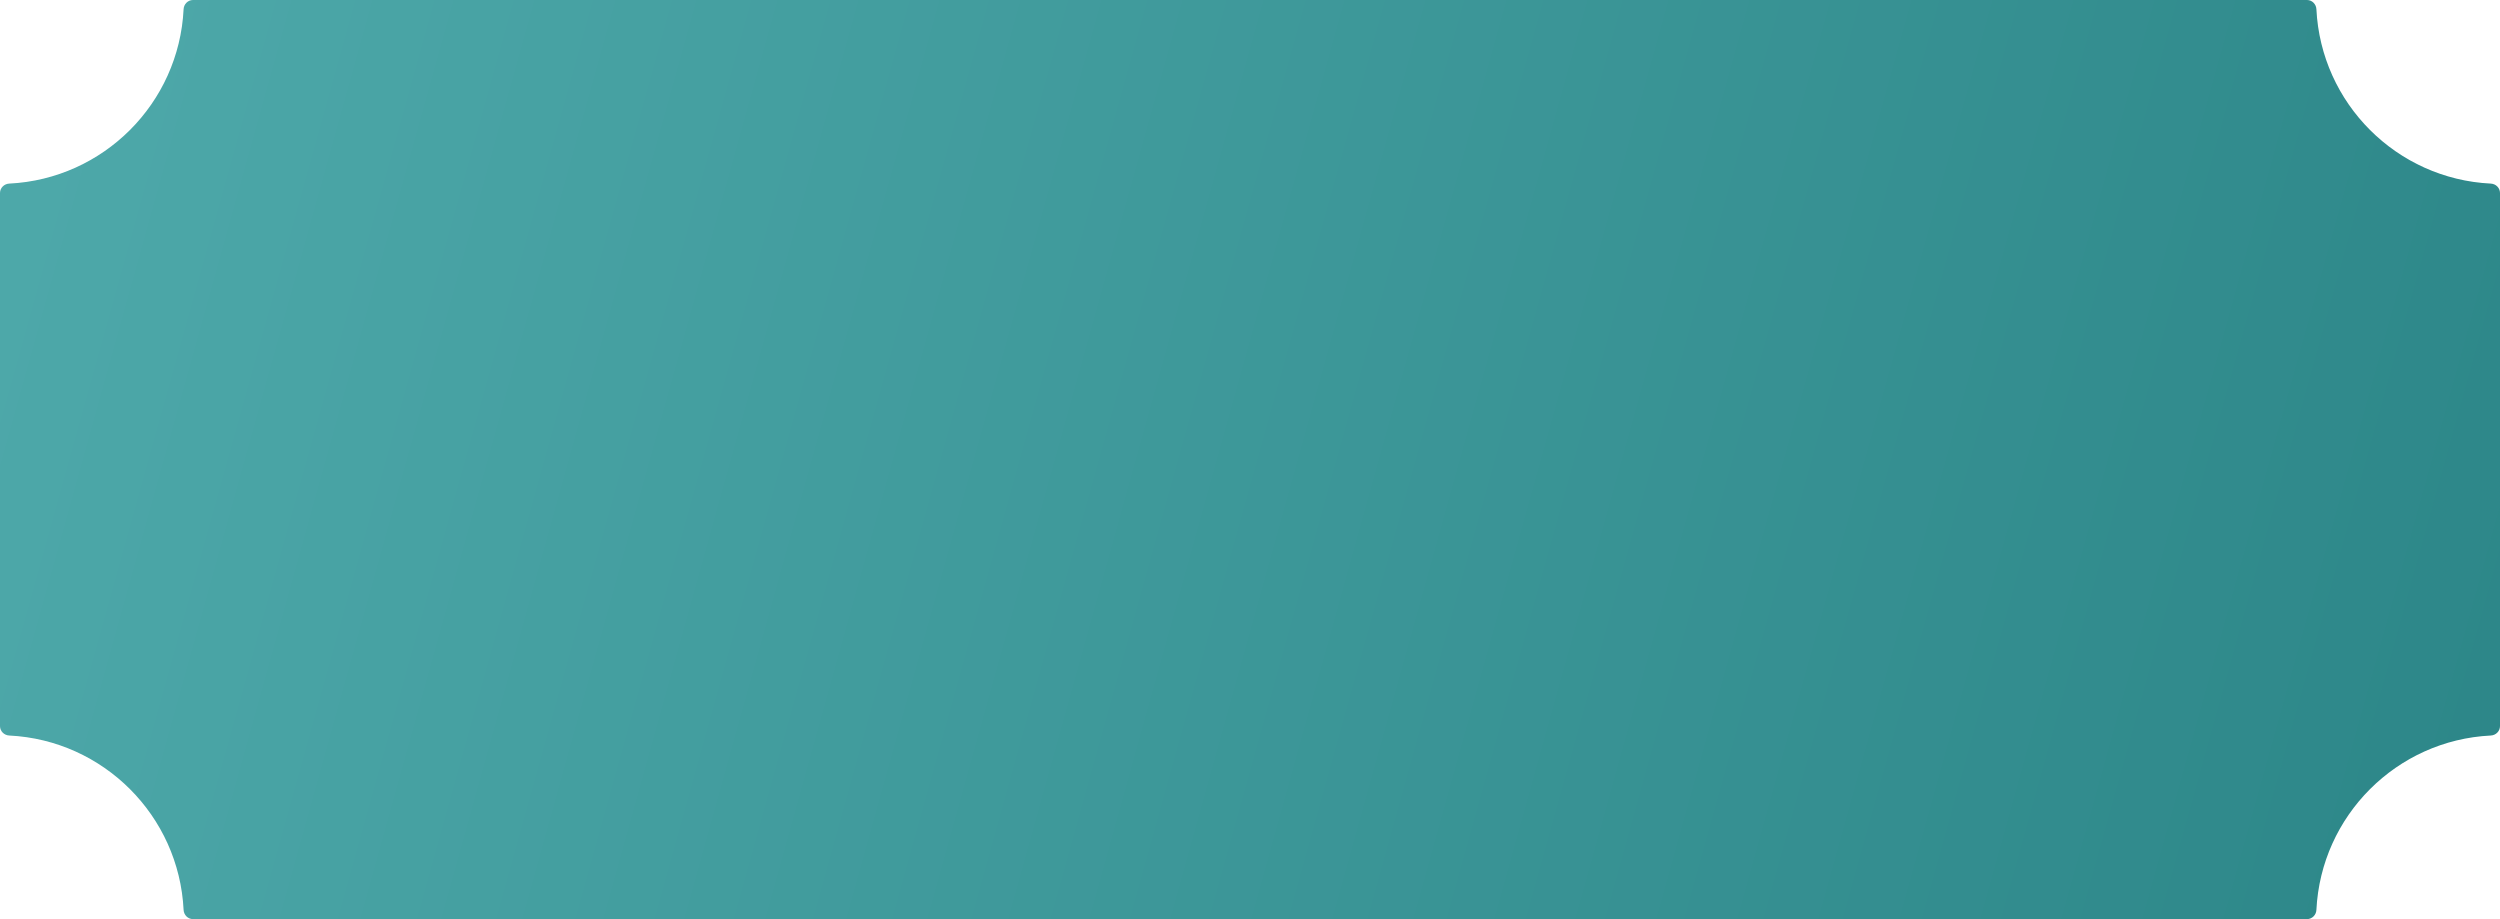 <?xml version="1.0" encoding="UTF-8"?> <svg xmlns="http://www.w3.org/2000/svg" width="1360" height="500" viewBox="0 0 1360 500" fill="none"> <path fill-rule="evenodd" clip-rule="evenodd" d="M0 105C0 102.239 2.241 100.013 4.999 99.877C56.249 97.354 97.354 56.249 99.877 4.999C100.013 2.241 102.239 0 105 0H1255C1257.76 0 1259.99 2.241 1260.12 4.999C1262.65 56.249 1303.75 97.354 1355 99.877C1357.76 100.013 1360 102.239 1360 105V395C1360 397.761 1357.76 399.987 1355 400.123C1303.75 402.646 1262.65 443.751 1260.12 495.001C1259.99 497.759 1257.76 500 1255 500H105C102.239 500 100.013 497.759 99.877 495.001C97.354 443.751 56.249 402.646 4.999 400.123C2.241 399.987 0 397.761 0 395V105Z" fill="url(#paint0_linear_232_175)"></path> <defs> <linearGradient id="paint0_linear_232_175" x1="1584" y1="500" x2="-216" y2="-0" gradientUnits="userSpaceOnUse"> <stop stop-color="#278183"></stop> <stop offset="1" stop-color="#53AEAF"></stop> </linearGradient> </defs> </svg> 